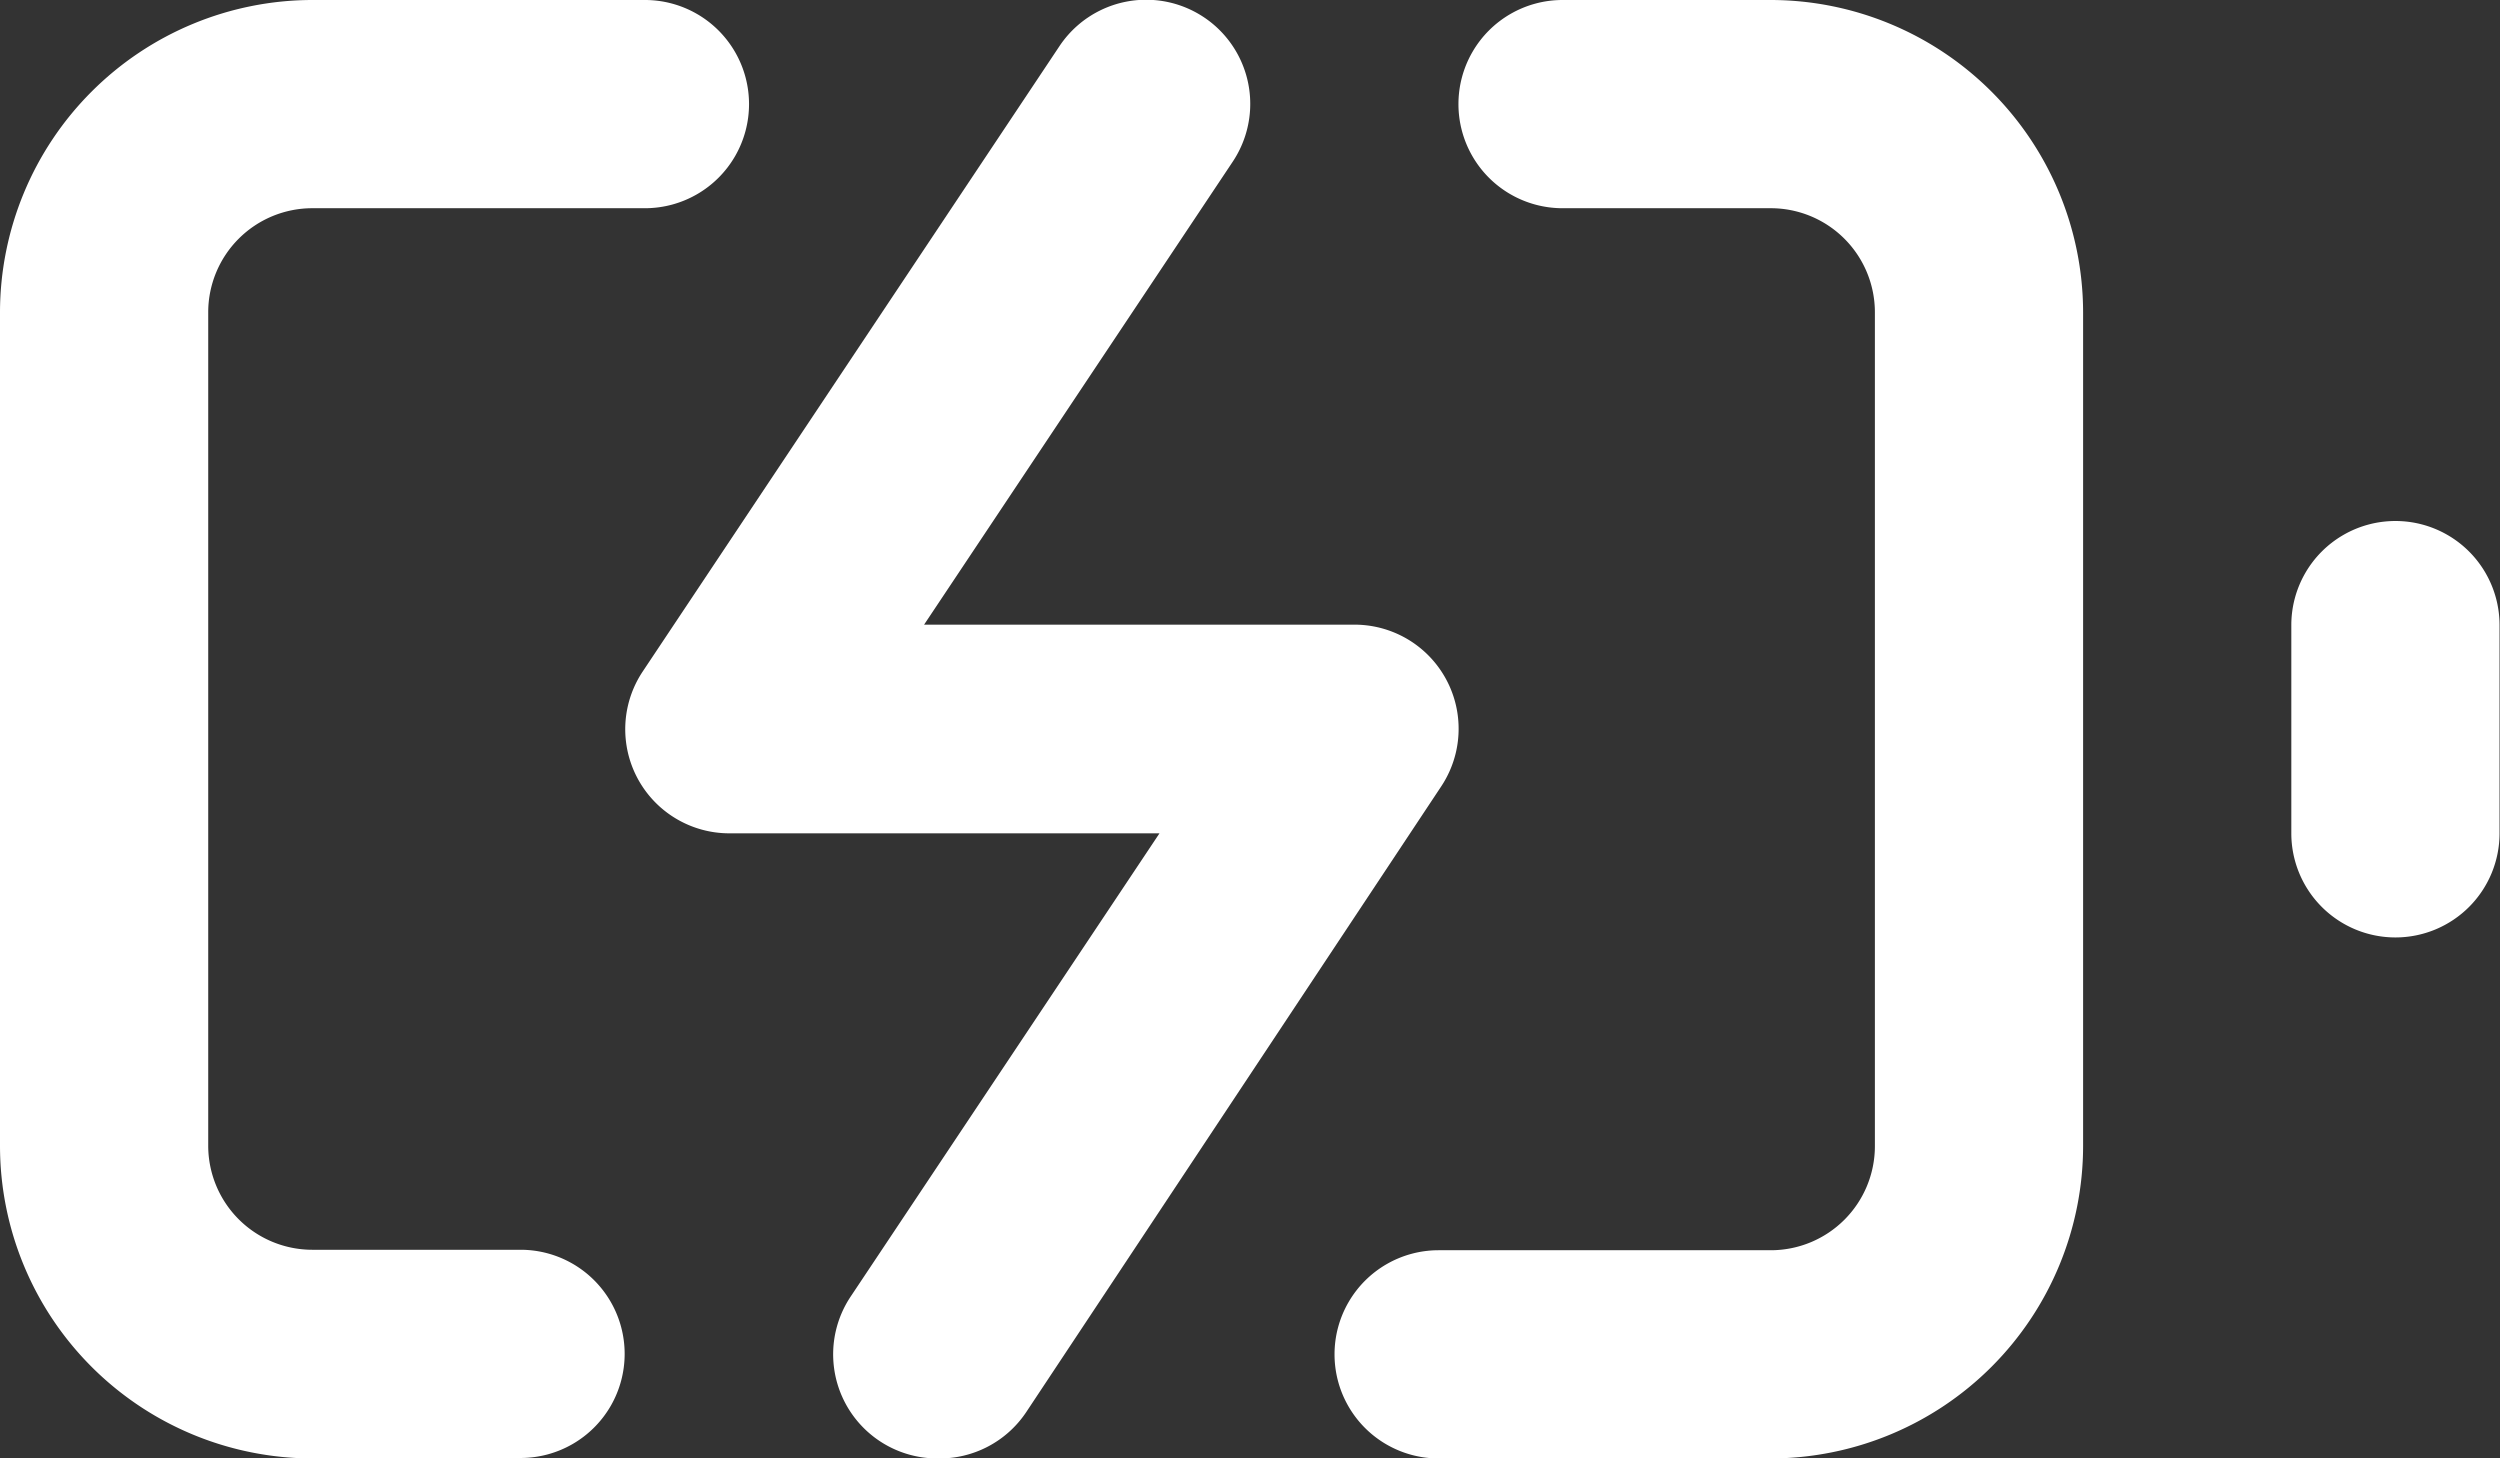 <svg xmlns="http://www.w3.org/2000/svg" viewBox="0 0 54.27 31.66"><rect x="0" y="0" width="54.27" height="31.66" fill="#333333" stroke="none"/><defs><style>.cls-1{fill:#fff;}</style></defs><title>Zasób 1</title><g id="Warstwa_2" data-name="Warstwa 2"><g id="Warstwa_2-2" data-name="Warstwa 2"><path class="cls-1" d="M38.44,31.66H31.23a2.26,2.26,0,0,1,0-4.52h7.21a2.26,2.26,0,0,0,2.26-2.26V6.78a2.26,2.26,0,0,0-2.26-2.26H33.92a2.26,2.26,0,0,1,0-4.52h4.52a6.79,6.79,0,0,1,6.78,6.78V24.87A6.79,6.79,0,0,1,38.44,31.66Zm-27.14,0H6.78A6.79,6.79,0,0,1,0,24.87V6.78A6.79,6.79,0,0,1,6.78,0H14a2.26,2.26,0,0,1,0,4.52H6.78A2.26,2.26,0,0,0,4.52,6.78V24.87a2.26,2.26,0,0,0,2.26,2.26h4.52a2.26,2.26,0,0,1,0,4.52Z"/><path class="cls-1" d="M52,20.35a2.26,2.26,0,0,1-2.26-2.26V13.57a2.26,2.26,0,0,1,4.52,0v4.52A2.26,2.26,0,0,1,52,20.35Z"/><path class="cls-1" d="M20.35,31.66a2.26,2.26,0,0,1-1.88-3.52l6.7-10.05H15.83a2.26,2.26,0,0,1-1.88-3.51L23,1a2.26,2.26,0,1,1,3.76,2.51l-6.7,10.05H29.4a2.26,2.26,0,0,1,1.88,3.52l-9,13.57A2.26,2.26,0,0,1,20.35,31.66Z"/></g></g></svg>